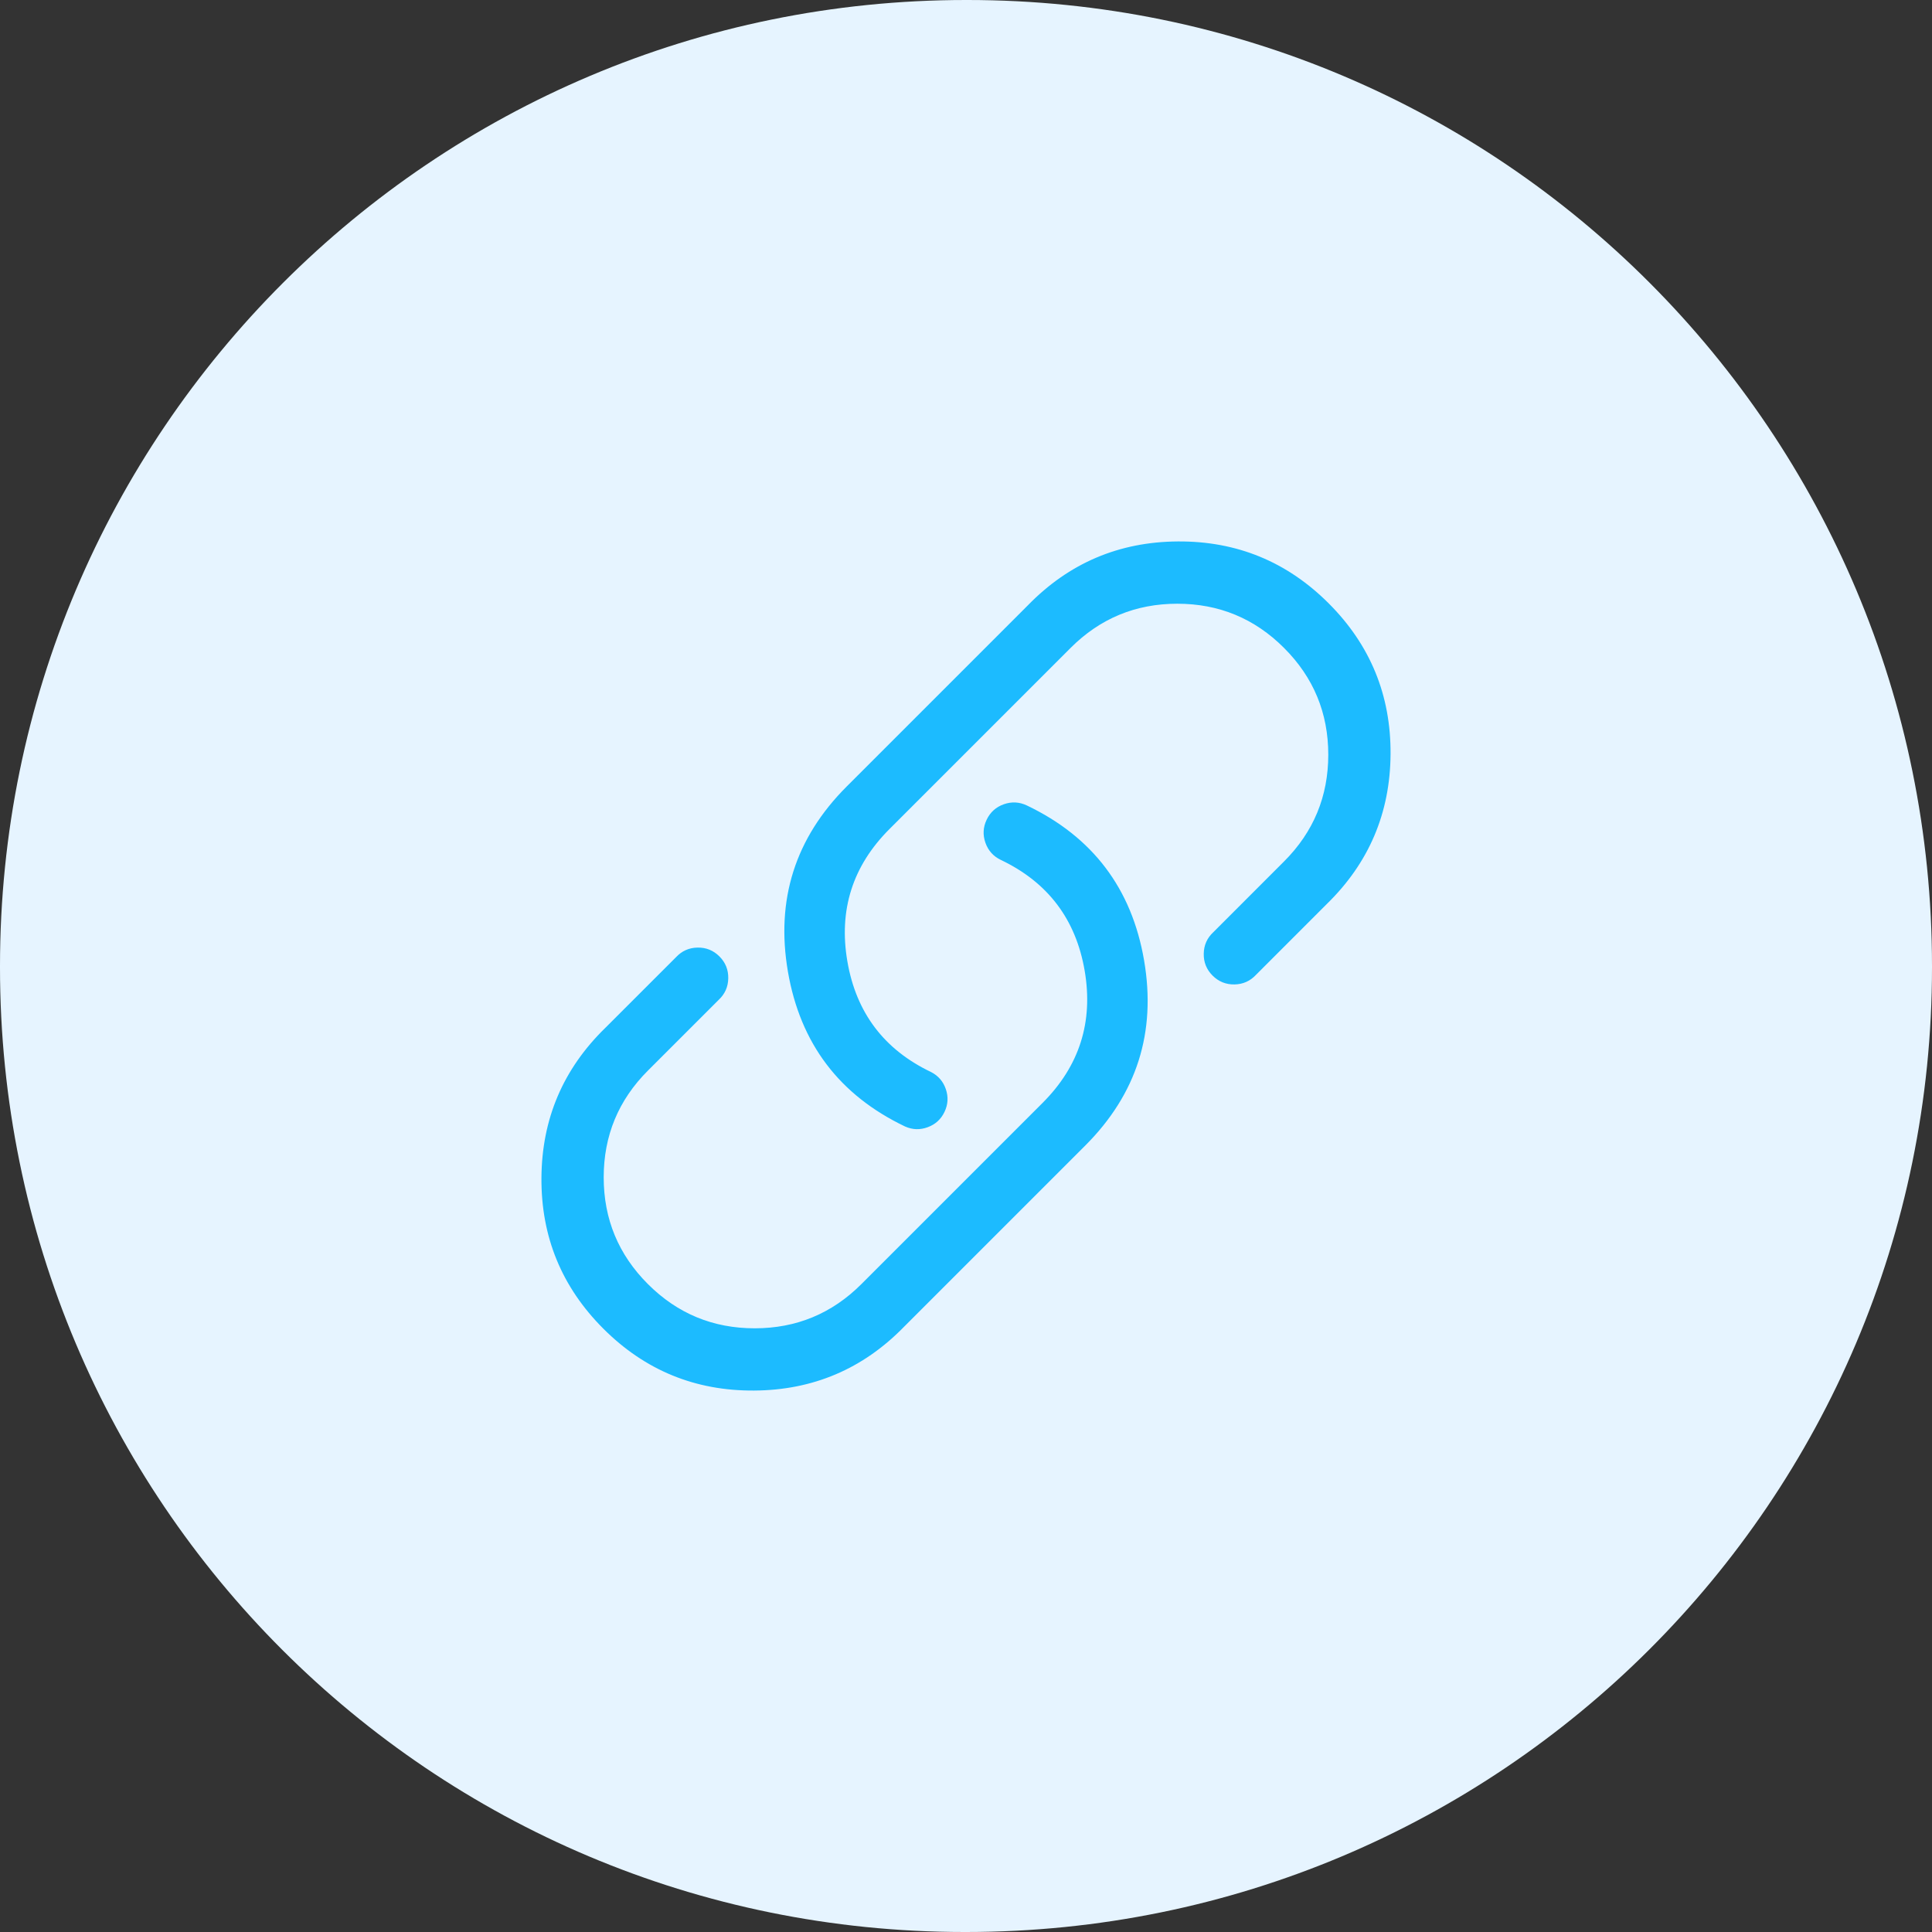 <?xml version="1.0" encoding="utf-8" ?>
<svg xmlns="http://www.w3.org/2000/svg" xmlns:xlink="http://www.w3.org/1999/xlink" width="72" height="72" viewBox="0 0 72 72">
	<rect x="0" y="0" width="72" height="72" fill="#333333" stroke="none"/>
	<path d="M36 0C16.118 0 0 16.118 0 36L0 36.054C0 55.936 16.064 72 35.946 72L36 72C55.882 72 72 55.936 72 36.054L72 36C72 16.118 55.936 0 36.054 0L36 0Z" fill-rule="nonzero" transform="matrix(1 0 0 1 0 0)" fill="rgb(230, 244, 255)"/>
	<defs>
		<clipPath id="clipPath3295040203">
			<path d="M0 0L36 0L36 36L0 36L0 0Z" fill-rule="nonzero" transform="matrix(1 0 0 1 18 18)"/>
		</clipPath>
	</defs>
	<g clip-path="url(#clipPath3295040203)">
		<defs>
			<clipPath id="clipPath1009411057">
				<path d="M0 0L36 0L36 36L0 36L0 0Z" fill-rule="nonzero" transform="matrix(1 0 0 1 18 18)"/>
			</clipPath>
		</defs>
		<g clip-path="url(#clipPath1009411057)">
			<path d="M27.675 3.969C26.577 2.87 25.251 2.321 23.697 2.321C22.143 2.321 20.817 2.87 19.719 3.969L12.969 10.719C11.595 12.092 11.073 13.735 11.401 15.649C11.729 17.563 12.769 18.938 14.522 19.775C14.792 19.914 14.975 20.128 15.072 20.416C15.169 20.704 15.152 20.985 15.021 21.259C14.89 21.534 14.682 21.724 14.397 21.829C14.112 21.935 13.831 21.927 13.553 21.804C11.1 20.633 9.645 18.708 9.185 16.029C8.726 13.351 9.457 11.05 11.379 9.129L18.129 2.379C19.661 0.807 21.524 0.014 23.718 0C25.913 -0.014 27.786 0.755 29.338 2.307C30.889 3.858 31.658 5.731 31.644 7.926C31.63 10.12 30.837 11.983 29.265 13.515L26.63 16.151C26.413 16.384 26.145 16.503 25.826 16.509C25.508 16.514 25.236 16.404 25.011 16.179C24.786 15.954 24.676 15.682 24.682 15.364C24.687 15.045 24.807 14.778 25.04 14.561L27.675 11.925C28.774 10.827 29.323 9.501 29.323 7.947C29.323 6.393 28.774 5.067 27.675 3.969ZM16.592 10.37C16.726 10.089 16.939 9.898 17.232 9.794C17.525 9.691 17.811 9.706 18.092 9.84C20.544 11.011 22 12.936 22.459 15.615C22.918 18.294 22.187 20.594 20.265 22.515L13.515 29.265C11.983 30.837 10.12 31.63 7.926 31.644C5.731 31.658 3.858 30.889 2.307 29.338C0.755 27.786 -0.014 25.913 0 23.718C0.014 21.524 0.807 19.661 2.379 18.129L5.015 15.494C5.232 15.261 5.499 15.141 5.818 15.136C6.136 15.13 6.408 15.24 6.633 15.465C6.858 15.69 6.968 15.962 6.962 16.28C6.957 16.599 6.838 16.866 6.605 17.084L3.969 19.719C2.87 20.817 2.32 22.144 2.32 23.698C2.32 25.251 2.869 26.578 3.968 27.676C5.066 28.775 6.393 29.324 7.947 29.324C9.501 29.324 10.827 28.774 11.925 27.675L18.675 20.925C20.049 19.552 20.572 17.909 20.244 15.995C19.915 14.081 18.875 12.706 17.123 11.87C16.842 11.736 16.65 11.523 16.546 11.23C16.443 10.937 16.458 10.65 16.592 10.37Z" fill-rule="evenodd" transform="matrix(1 0 0 1 20.178 20.178)" fill="rgb(28, 187, 255)"/>
		</g>
	</g>
</svg>
